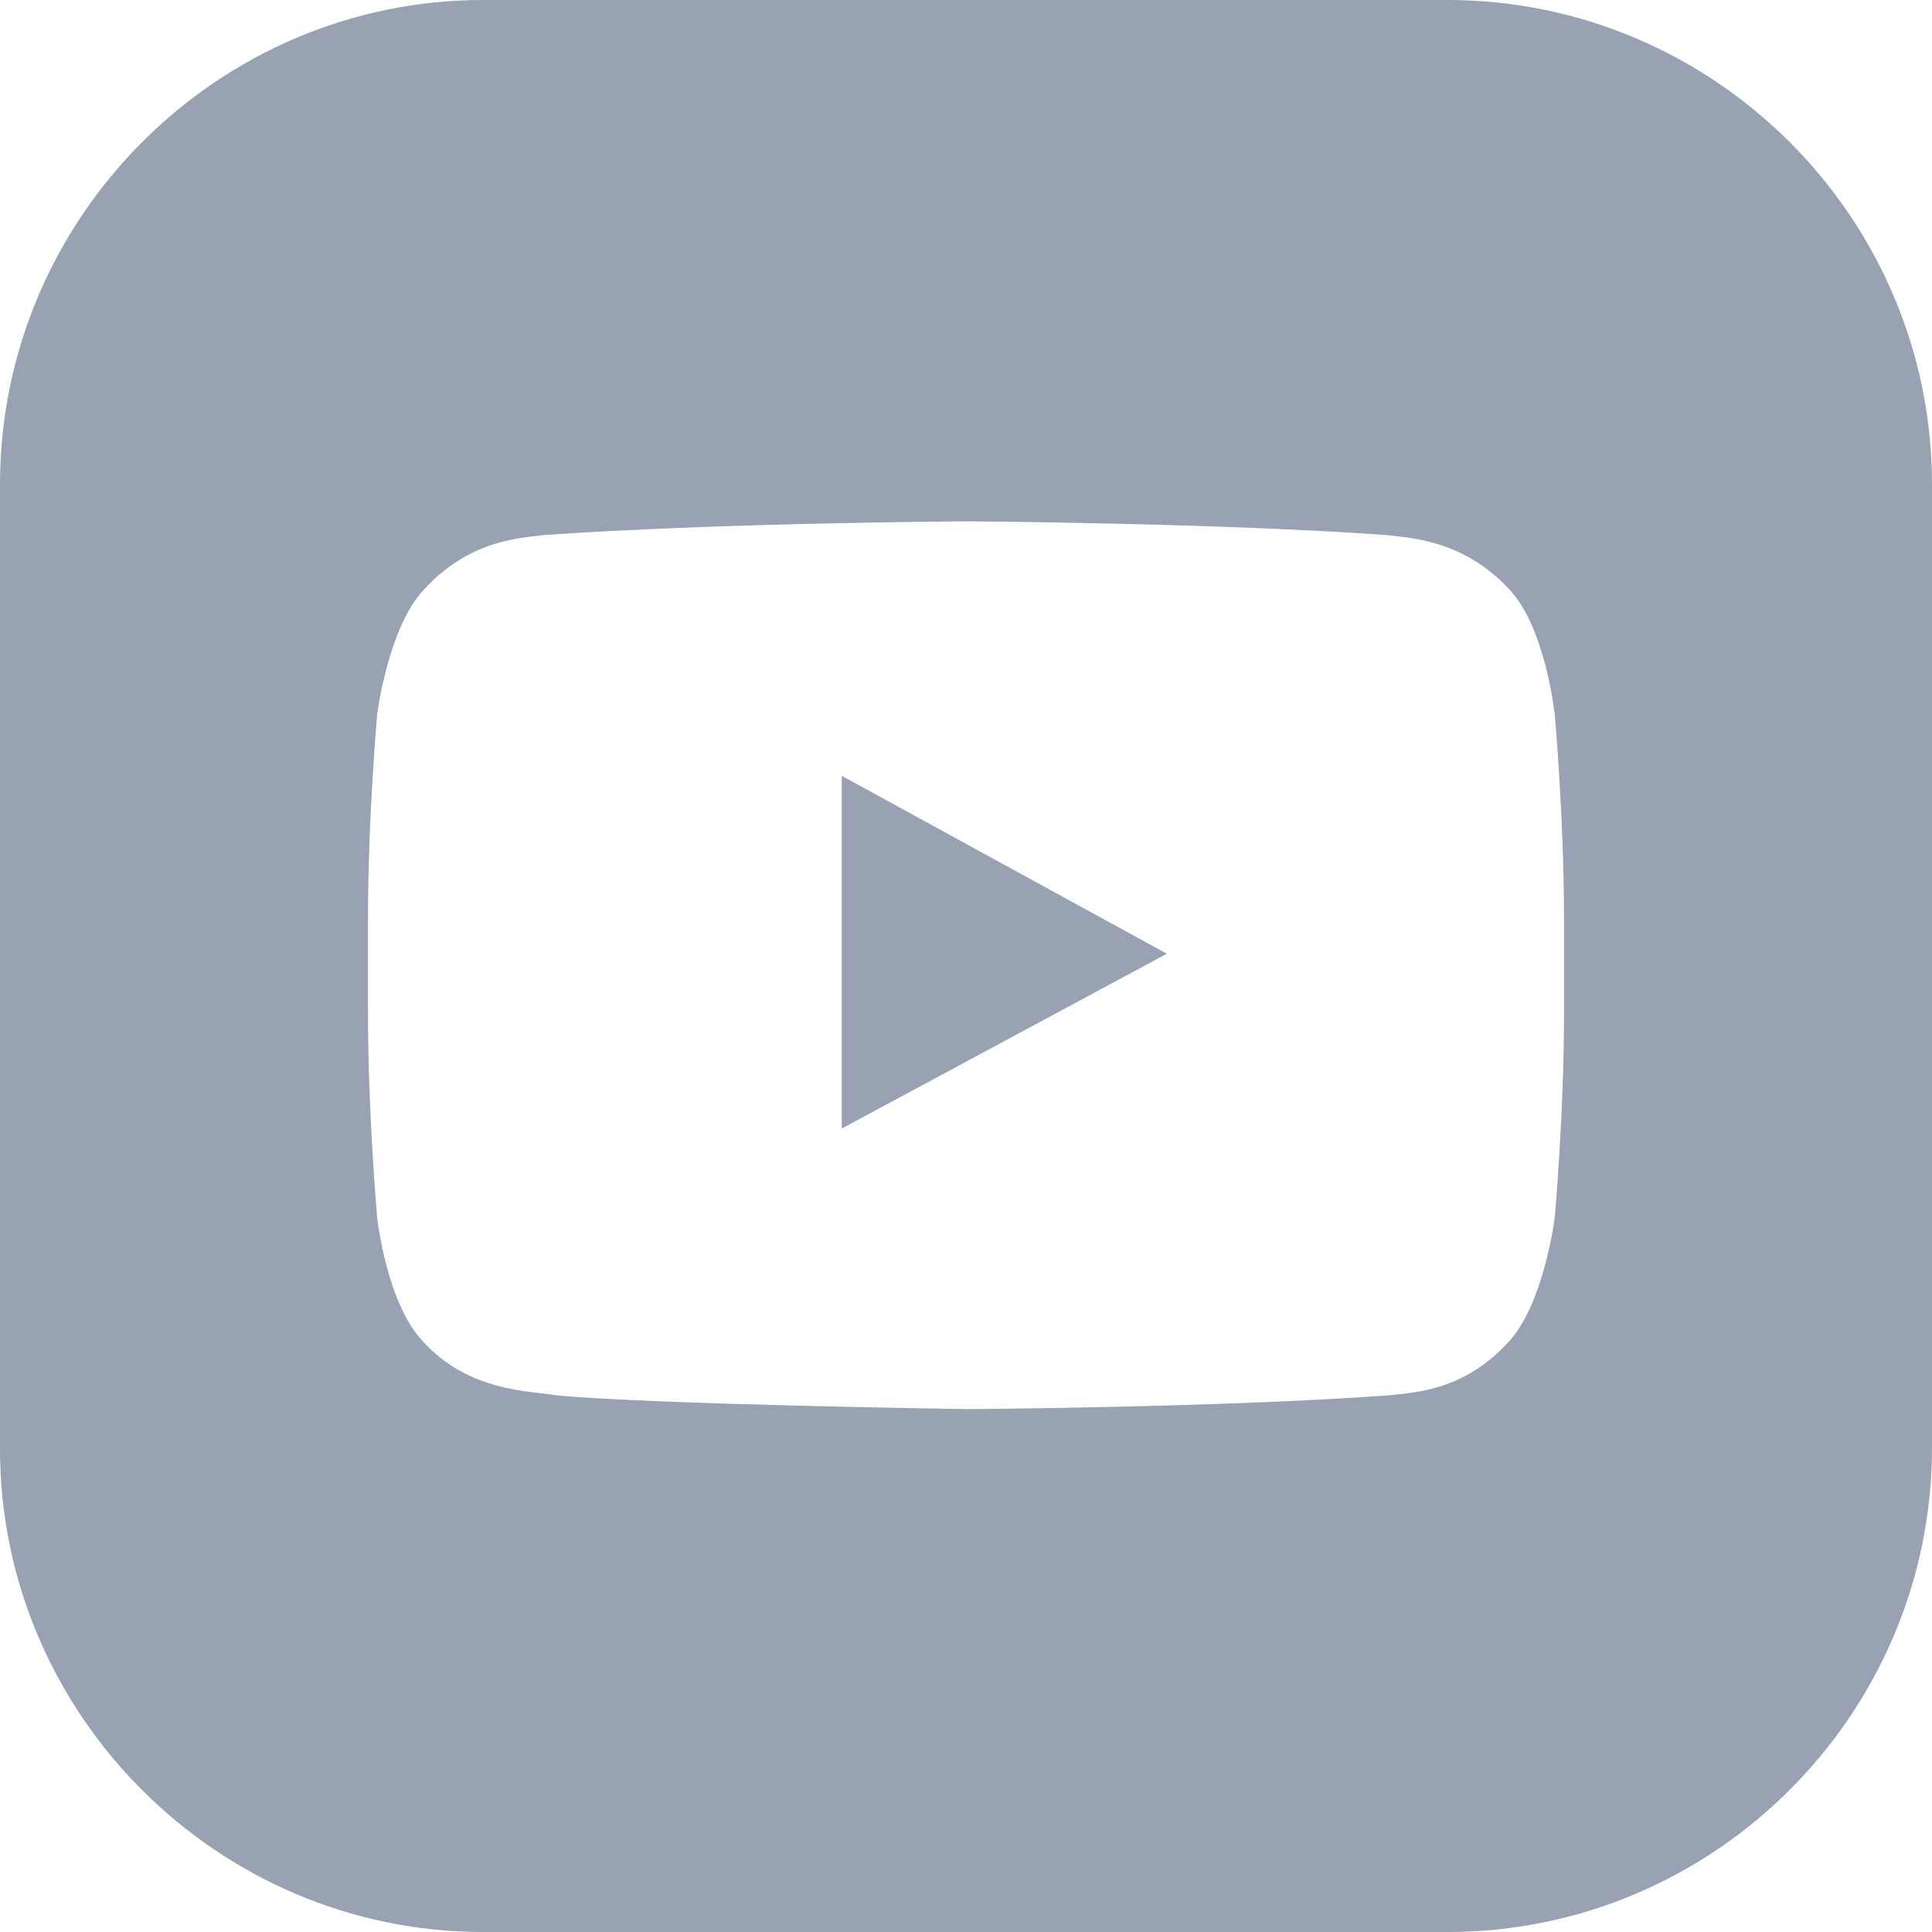 <svg width="23" height="23" viewBox="0 0 23 23" fill="none" xmlns="http://www.w3.org/2000/svg">
<g clip-path="url(#clip0_487_5025)">
<path d="M10.021 9.236V13.435L13.891 11.354L10.021 9.236Z" fill="#98A2B3"/>
<path d="M17.232 0H5.75C2.592 0 0 2.592 0 5.768V17.25C0 20.408 2.592 23 5.75 23H17.232C20.408 23 23 20.408 23 17.232V5.768C23 2.592 20.408 0 17.232 0ZM18.619 12.066C18.619 13.271 18.509 14.494 18.509 14.494C18.509 14.494 18.382 15.516 17.962 15.972C17.414 16.575 16.812 16.575 16.538 16.611C14.53 16.757 11.518 16.775 11.518 16.775C11.518 16.775 7.776 16.721 6.626 16.611C6.316 16.556 5.586 16.575 5.038 15.972C4.6 15.516 4.49 14.494 4.49 14.494C4.49 14.494 4.381 13.271 4.381 12.066V10.934C4.381 9.729 4.49 8.506 4.49 8.506C4.49 8.506 4.618 7.484 5.038 7.028C5.586 6.425 6.188 6.407 6.462 6.371C8.488 6.225 11.5 6.206 11.5 6.206C11.5 6.206 14.512 6.225 16.52 6.371C16.794 6.407 17.414 6.425 17.962 7.01C18.4 7.466 18.509 8.506 18.509 8.506C18.509 8.506 18.619 9.729 18.619 10.934V12.066Z" fill="#98A2B3"/>
</g>
<defs>
<clipPath id="clip0_487_5025">
<rect width="23" height="23" fill="white"/>
</clipPath>
</defs>
</svg>
